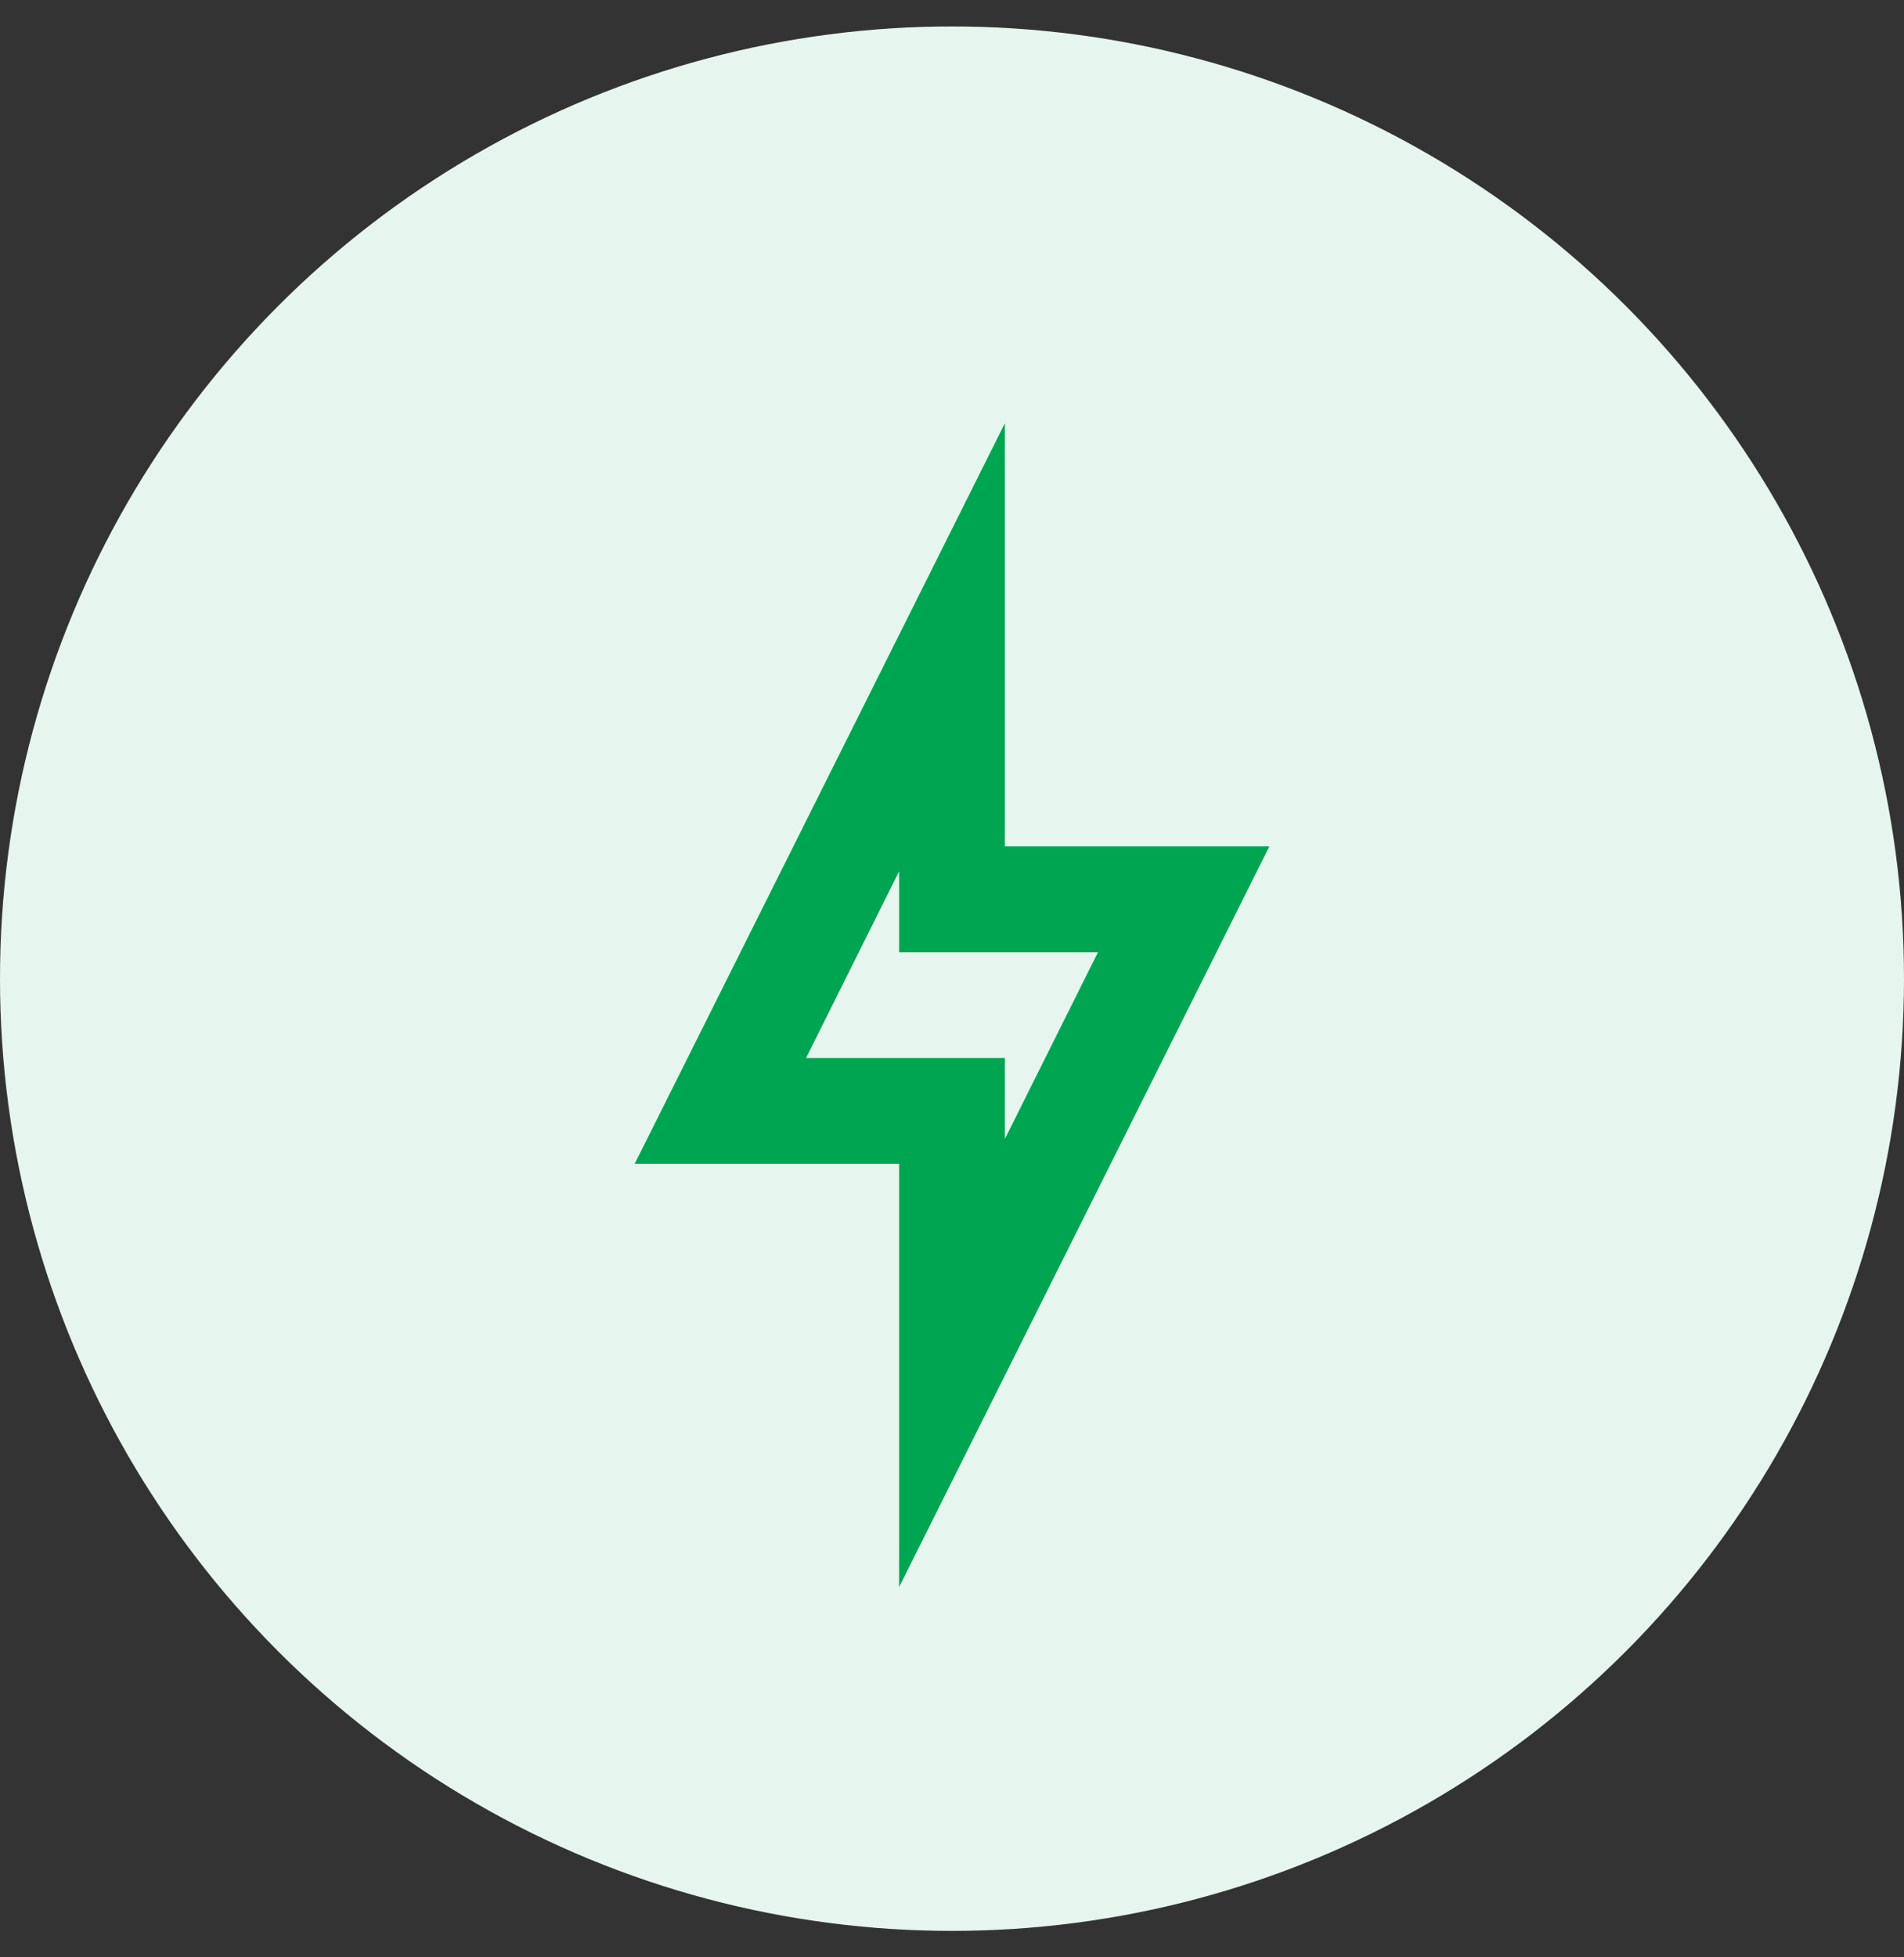 <svg width="36" height="37" viewBox="0 0 36 37" fill="none" xmlns="http://www.w3.org/2000/svg">
    <rect x="0" y="0" width="36" height="37" fill="#333333" stroke="none"/>
    <circle cx="18" cy="18.5" r="18" fill="#E6F6EF" />
    <path d="M17 16.47V18H20.76L19 21.53V20H15.24L17 16.47ZM19 8L12 22H17V30L24 16H19V8Z" fill="#00A551" />
</svg>
